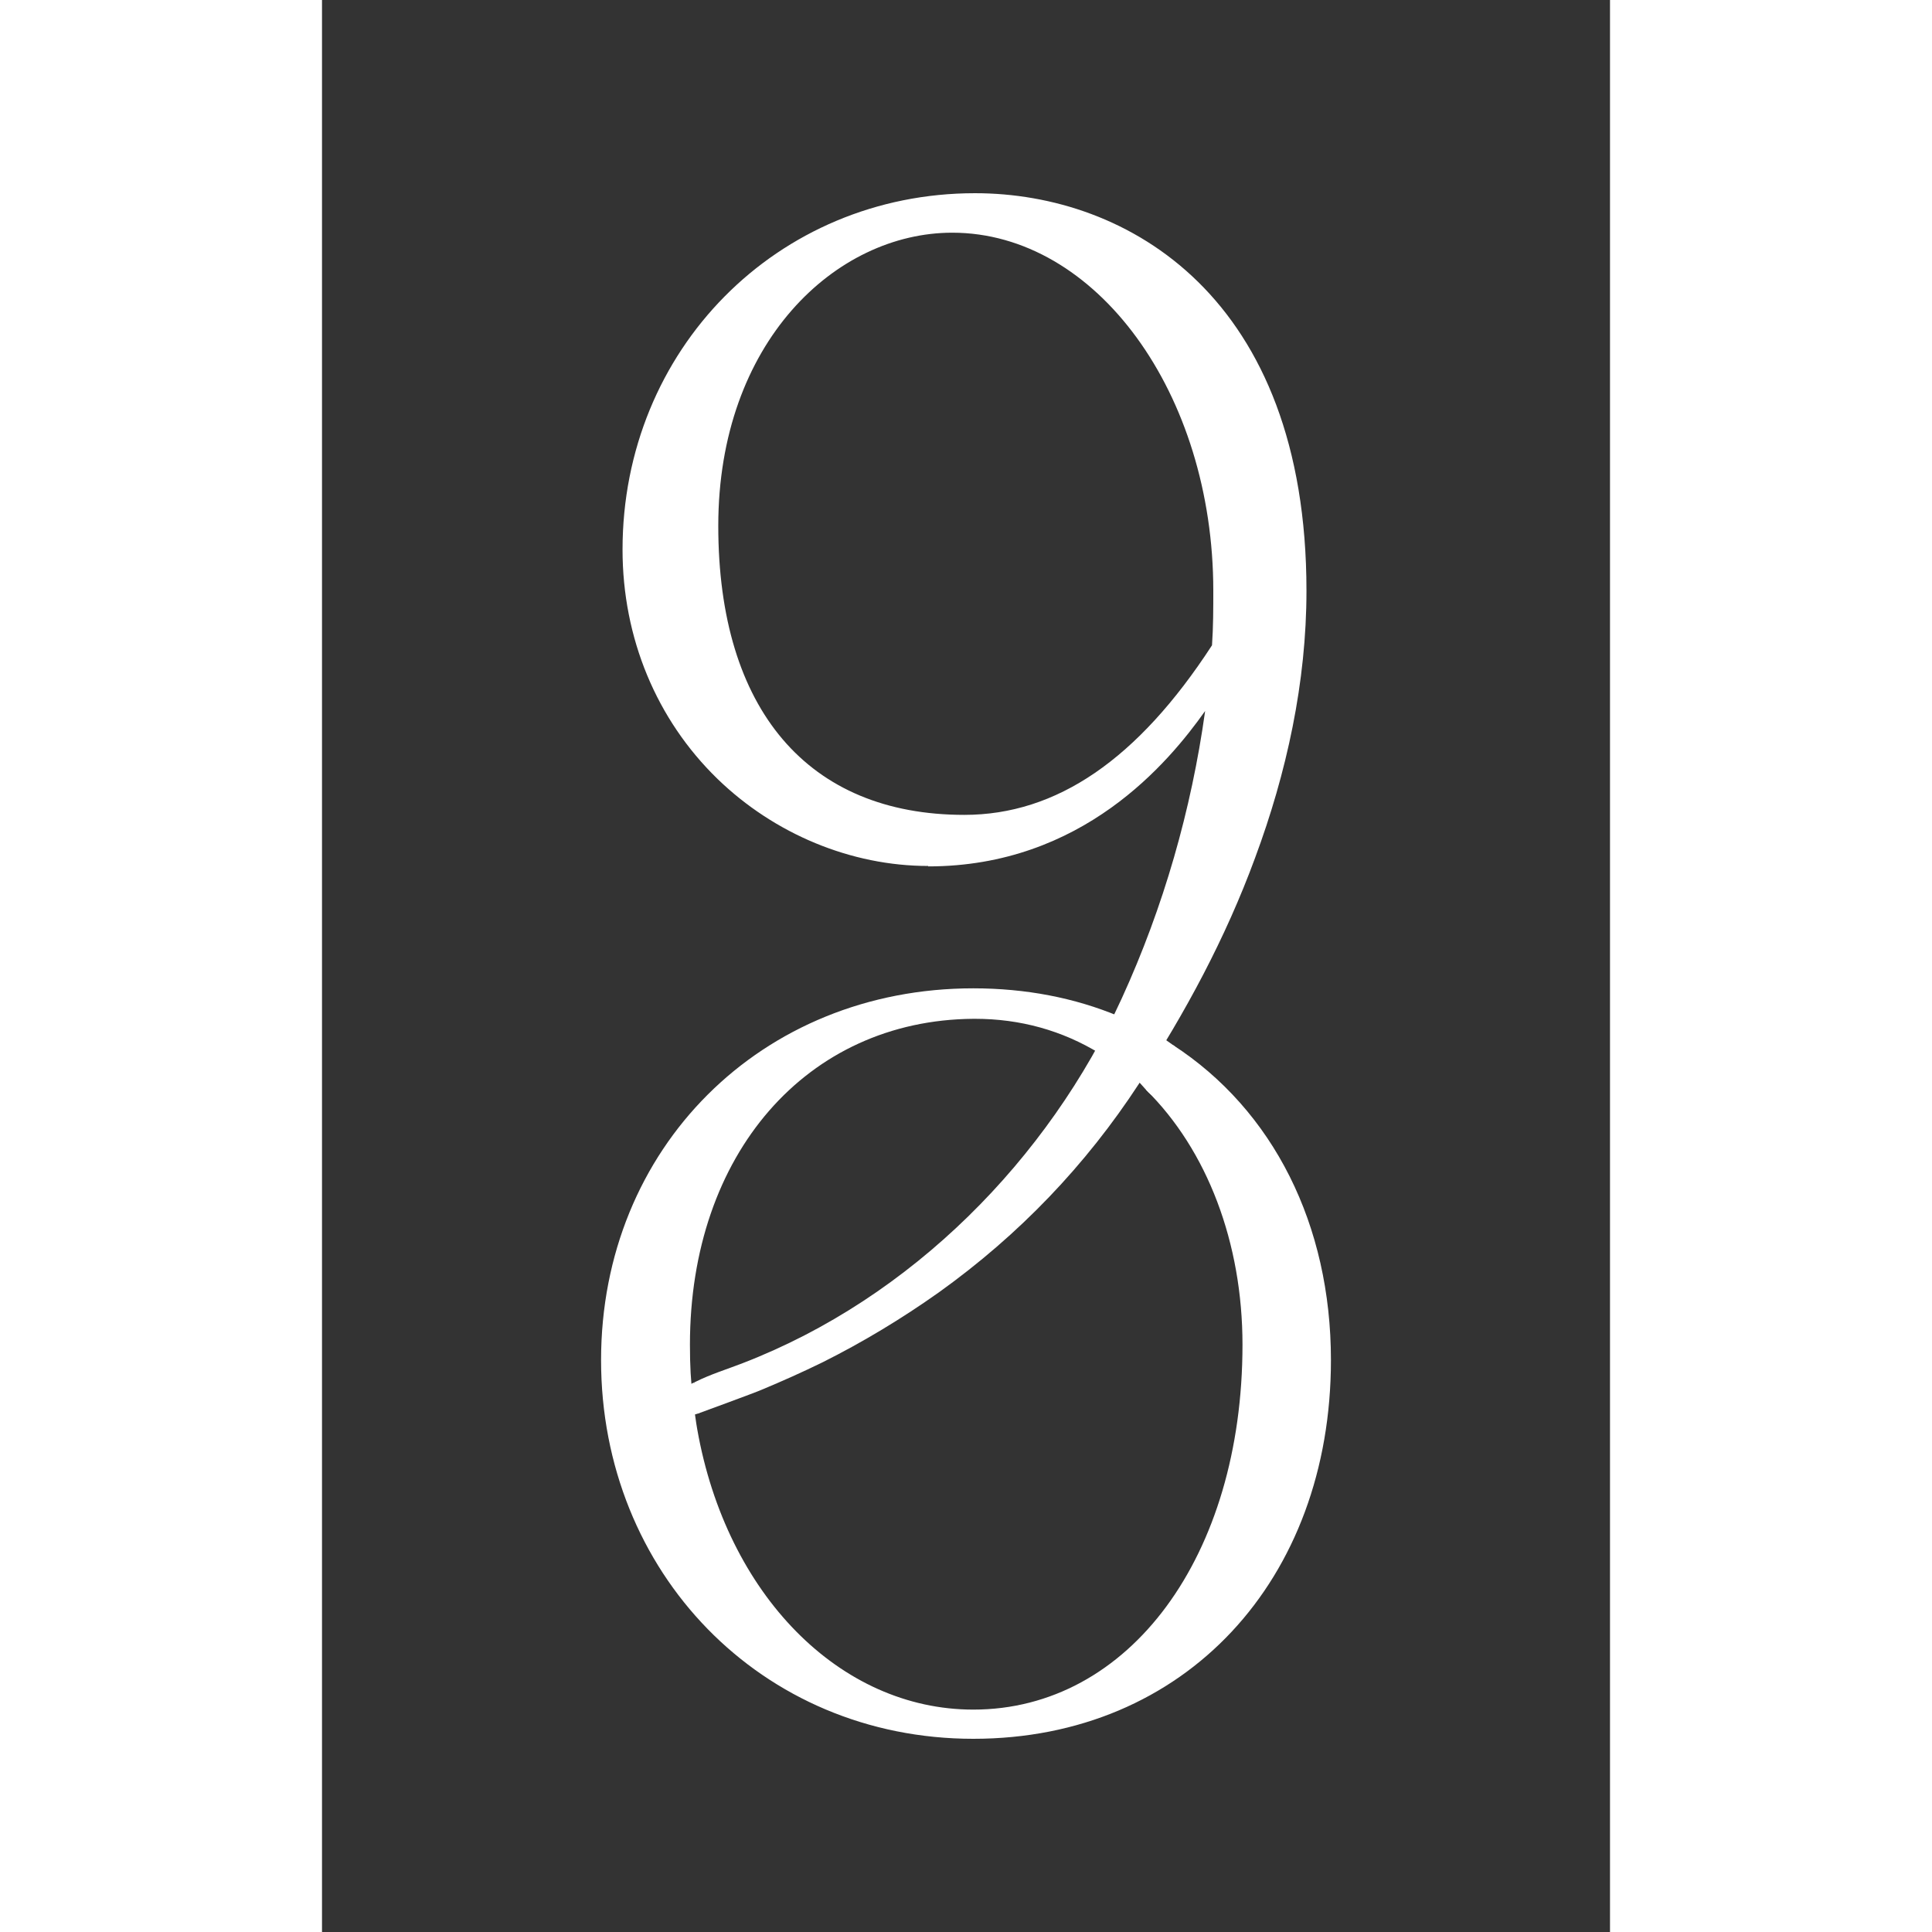 <svg transform="rotate(0) scale(1, 1)" width="100px" height="100px" viewBox="0 0 30 45" xmlns="http://www.w3.org/2000/svg" id="Layer_1"><rect x="0" y="0" width="30" height="45" fill="#333333" stroke="none"/><defs><style>.cls-1 { fill: #ffffff; stroke-width: 0px; }</style></defs><path d="m19.82,24.34l-.63,1.04c1.43,1.41,2.25,3.57,2.25,5.94,0,4.93-2.64,8.5-6.27,8.5-3.11,0-5.75-2.68-6.43-6.53-.02-.1-.08-.53-.1-.72-.05-.4-.07-.75-.07-1.25,0-4.44,2.72-7.56,6.6-7.59h.04c1.05,0,2.03.27,2.91.81l.44-.87c-1.03-.43-2.17-.65-3.39-.65-4.94,0-8.67,3.72-8.67,8.66s3.73,8.82,8.67,8.82,8.33-3.71,8.33-8.82c0-3.15-1.34-5.82-3.68-7.34Z" class="cls-1"></path><path d="m14.12,20.18c3.59,0,5.6-2.42,6.45-3.62-.32,2.3-.97,4.57-1.94,6.69-1.71,3.74-4.89,6.98-8.83,8.5-.36.14-.75.26-1.09.43,0,0-.04.02-.04.02l.1.72s1.34-.49,1.47-.55c.48-.2.95-.41,1.42-.64.94-.47,1.85-1.02,2.71-1.63,1.87-1.34,3.42-2.96,4.66-4.86,1.08-1.65,2.02-3.4,2.7-5.25.74-1.99,1.2-4.1,1.2-6.23,0-6.84-4.16-9.26-7.72-9.26-4.61,0-8.21,3.65-8.21,8.3,0,2.06.79,3.96,2.21,5.34,1.33,1.29,3.12,2.03,4.91,2.03Zm.56-14.76c3.35,0,6.08,3.74,6.08,8.34,0,.41,0,.84-.03,1.27-1.73,2.66-3.62,3.95-5.77,3.95-3.64,0-5.73-2.45-5.73-6.73s2.74-6.83,5.45-6.83Z" class="cls-1"></path><path d="m18.12,24.54s.42.09,1.07.84,1.17-.66.63-1.04c-.46-.33-.63-.43-1.26-.67s-.44.87-.44.87Z" class="cls-1"></path><path d="m8.67,32.2c-.51.2-.37.85-.37.85,0,0,.32-.08.47-.13s-.1-.72-.1-.72Z" class="cls-1"></path></svg>